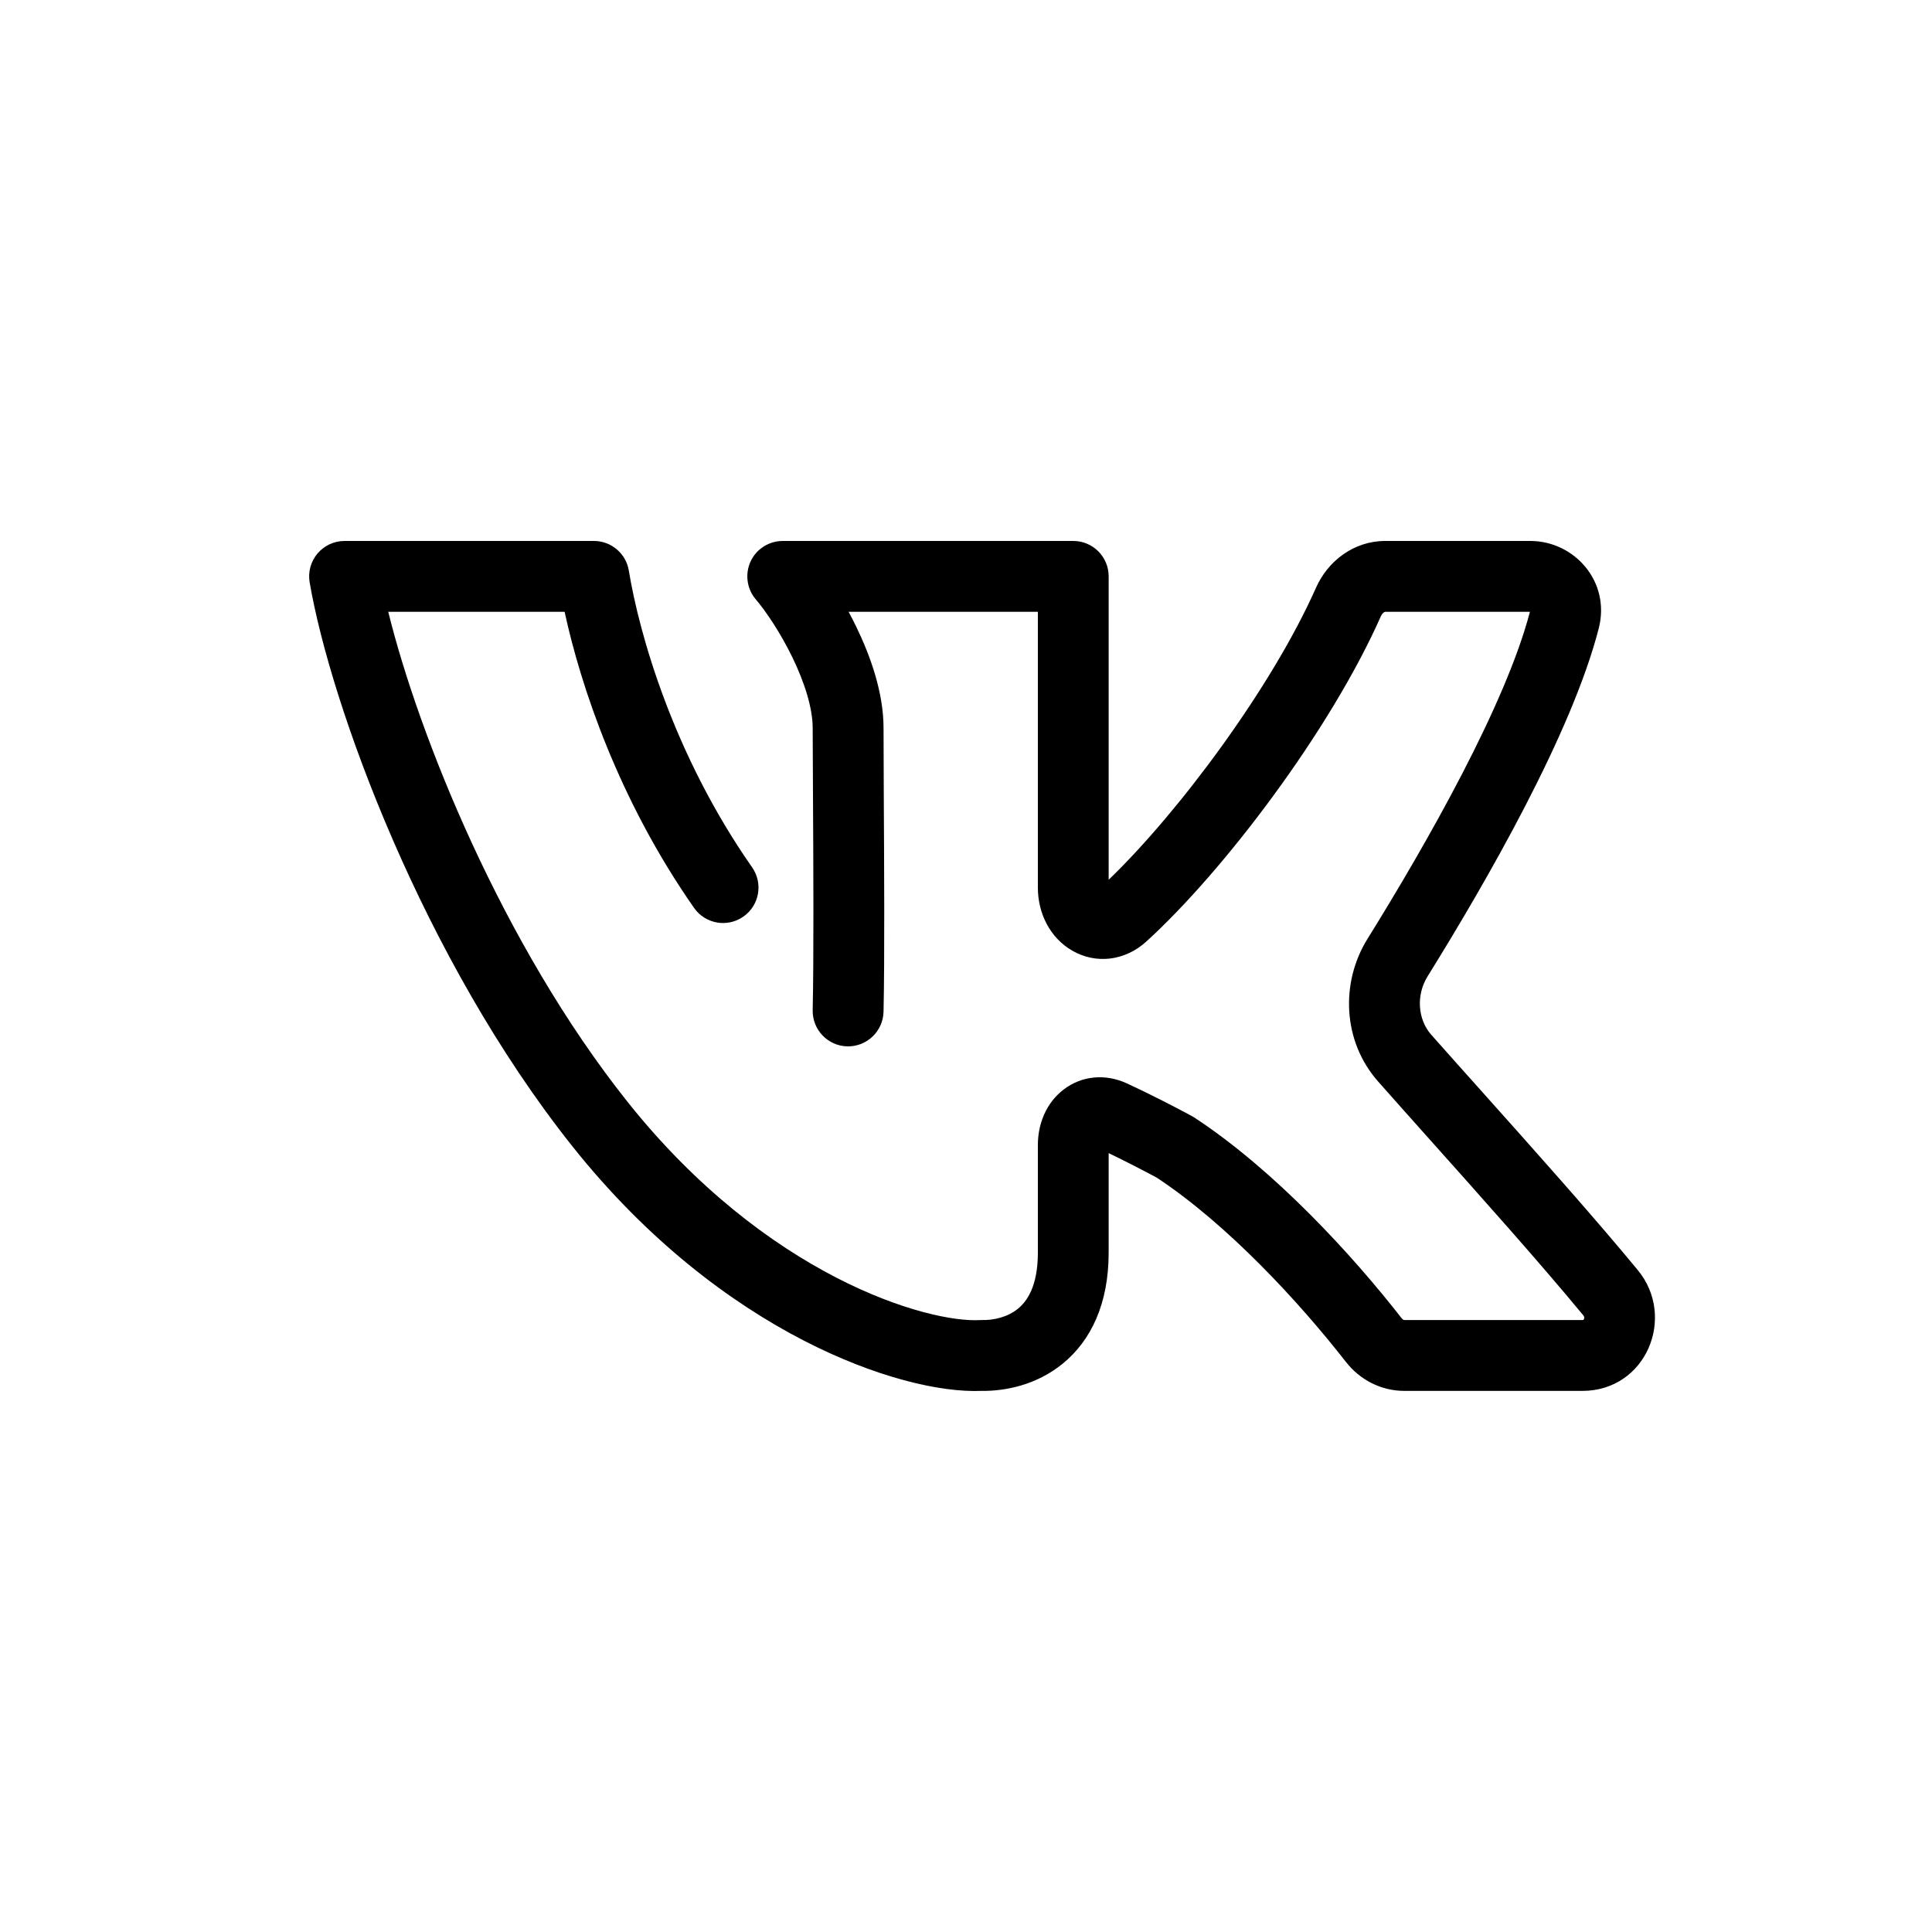 <?xml version="1.0" encoding="UTF-8"?> <svg xmlns="http://www.w3.org/2000/svg" width="25" height="25" viewBox="0 0 25 25" fill="none"><path fill-rule="evenodd" clip-rule="evenodd" d="M4.108 7.163C4.195 7.06 4.323 7 4.458 7H7.685C7.91 7 8.101 7.163 8.137 7.384C8.27 8.193 8.707 9.756 9.732 11.223C9.877 11.43 9.827 11.716 9.619 11.861C9.412 12.006 9.126 11.956 8.981 11.748C8.002 10.347 7.514 8.874 7.306 7.917H5.024C5.417 9.51 6.496 12.216 8.122 14.26C9.014 15.38 9.982 16.099 10.819 16.531C11.671 16.971 12.355 17.099 12.674 17.082C12.685 17.081 12.697 17.081 12.709 17.081C12.857 17.085 13.038 17.044 13.172 16.935C13.288 16.84 13.43 16.646 13.43 16.209V14.815C13.43 14.546 13.535 14.275 13.76 14.101C13.997 13.917 14.307 13.891 14.584 14.02C14.879 14.156 15.216 14.33 15.421 14.441C15.433 14.447 15.444 14.454 15.455 14.461C16.497 15.145 17.502 16.243 18.138 17.059C18.147 17.07 18.155 17.076 18.161 17.078C18.166 17.081 18.169 17.081 18.171 17.081H20.477C20.483 17.081 20.486 17.081 20.486 17.08C20.487 17.08 20.487 17.08 20.488 17.08C20.489 17.079 20.493 17.076 20.496 17.068C20.5 17.061 20.501 17.053 20.5 17.046C20.499 17.042 20.497 17.032 20.486 17.018C19.913 16.325 19.152 15.474 18.489 14.732C18.254 14.469 18.031 14.219 17.833 13.995C17.375 13.478 17.342 12.719 17.694 12.151C18.467 10.906 19.483 9.119 19.797 7.917H17.925C17.923 7.917 17.918 7.917 17.907 7.924C17.895 7.933 17.88 7.949 17.868 7.975C17.215 9.449 15.838 11.268 14.836 12.181C14.556 12.437 14.18 12.478 13.874 12.301C13.589 12.136 13.43 11.821 13.43 11.486V7.917H10.981C11.014 7.978 11.046 8.04 11.077 8.104C11.263 8.486 11.433 8.962 11.433 9.421C11.433 9.618 11.434 9.915 11.436 10.262C11.441 11.168 11.448 12.413 11.433 13.091C11.427 13.345 11.217 13.545 10.964 13.54C10.711 13.534 10.511 13.324 10.516 13.071C10.531 12.406 10.525 11.191 10.52 10.288C10.518 9.934 10.516 9.628 10.516 9.421C10.516 9.165 10.414 8.837 10.253 8.505C10.095 8.18 9.904 7.901 9.78 7.756C9.664 7.62 9.638 7.429 9.712 7.266C9.787 7.104 9.95 7 10.129 7H13.888C14.141 7 14.346 7.205 14.346 7.458V11.384C15.251 10.514 16.459 8.891 17.03 7.603C17.18 7.266 17.512 7 17.925 7H19.802C20.371 7 20.845 7.525 20.687 8.134C20.337 9.493 19.238 11.402 18.473 12.634C18.32 12.881 18.348 13.194 18.519 13.388C18.71 13.604 18.928 13.848 19.16 14.107C19.826 14.852 20.608 15.726 21.193 16.435C21.695 17.044 21.3 17.998 20.477 17.998H18.171C17.866 17.998 17.593 17.85 17.416 17.623C16.808 16.844 15.884 15.844 14.969 15.239C14.807 15.152 14.571 15.03 14.346 14.921V16.209C14.346 16.871 14.117 17.348 13.751 17.646C13.409 17.925 13.003 18.002 12.704 17.998C12.166 18.021 11.324 17.823 10.399 17.346C9.45 16.856 8.379 16.056 7.405 14.831C5.473 12.402 4.279 9.124 4.007 7.536C3.984 7.403 4.021 7.266 4.108 7.163ZM14.349 14.793C14.349 14.793 14.348 14.793 14.348 14.795L14.349 14.793Z" fill="black"></path></svg> 